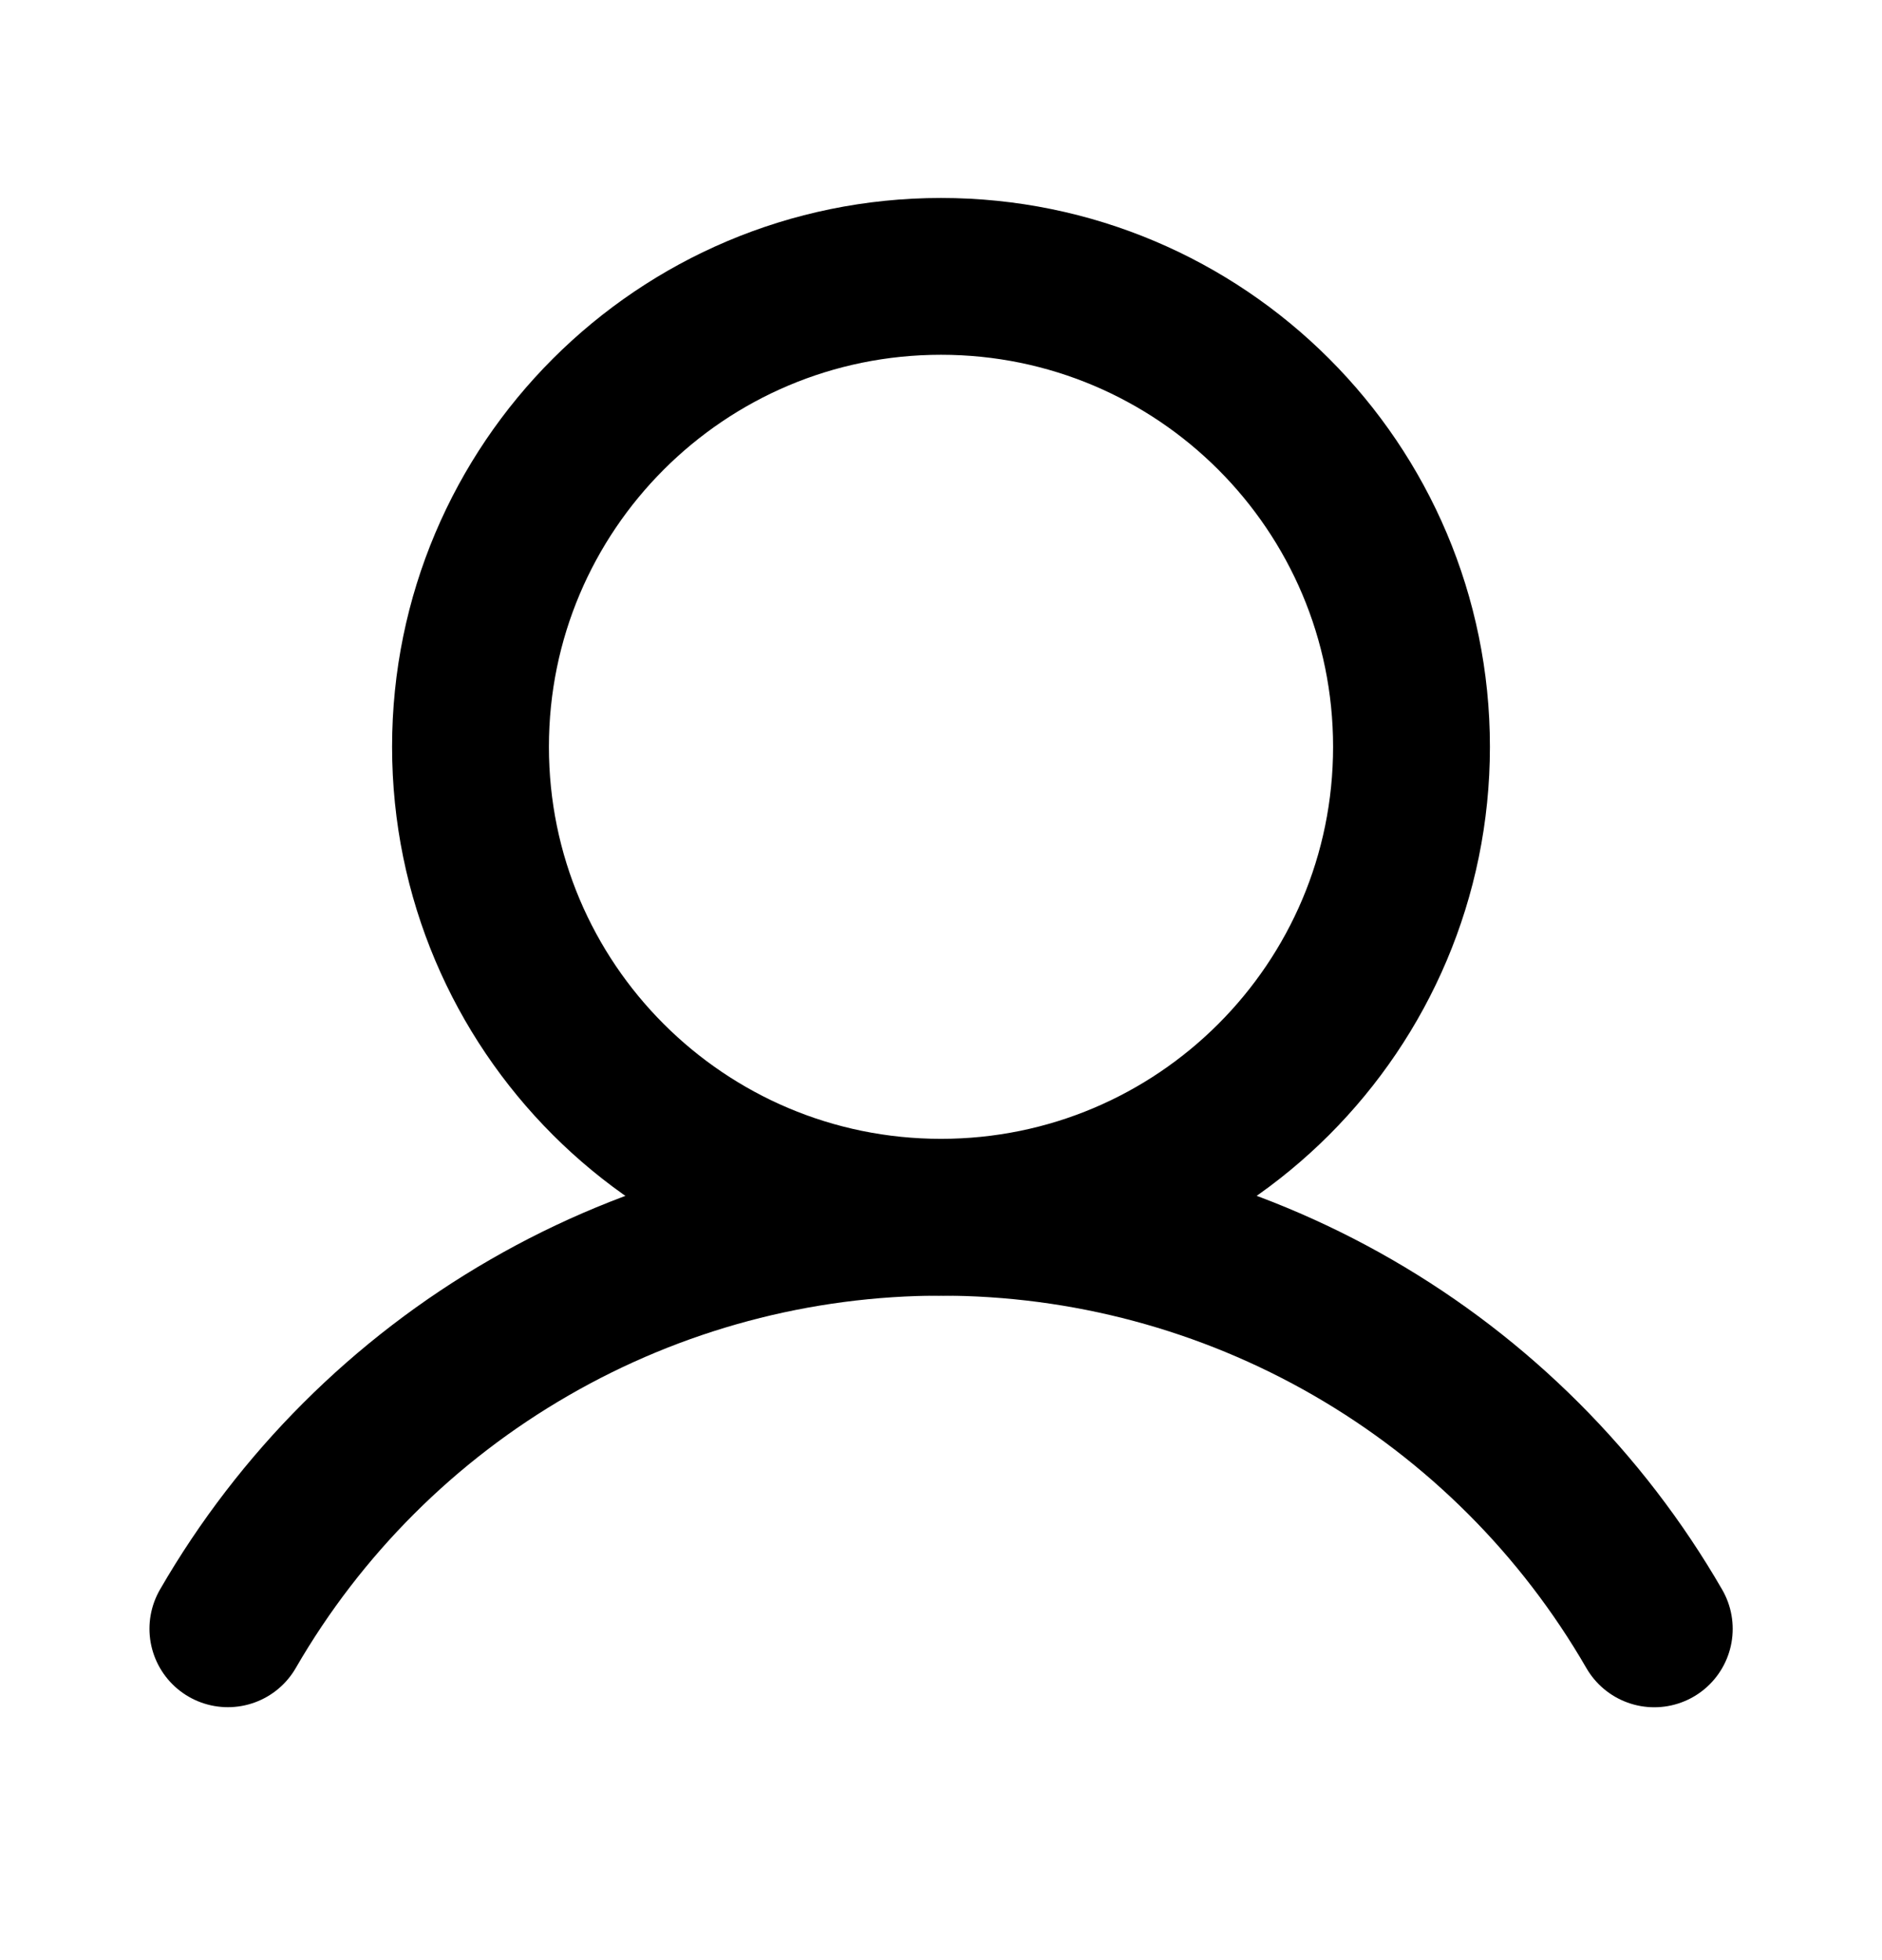 <svg width="24" height="25" viewBox="0 0 24 25" fill="none" xmlns="http://www.w3.org/2000/svg">
<path d="M12 15.525C15.314 15.525 18 12.839 18 9.525C18 6.212 15.314 3.525 12 3.525C8.686 3.525 6 6.212 6 9.525C6 12.839 8.686 15.525 12 15.525Z" stroke="black" stroke-width="2" stroke-miterlimit="10"/>
<path d="M2.906 20.774C3.828 19.178 5.154 17.853 6.751 16.932C8.347 16.01 10.158 15.525 12.001 15.525C13.844 15.525 15.655 16.01 17.252 16.932C18.848 17.853 20.174 19.178 21.096 20.775" stroke="black" stroke-width="2" stroke-linecap="round" stroke-linejoin="round"/>
</svg>
